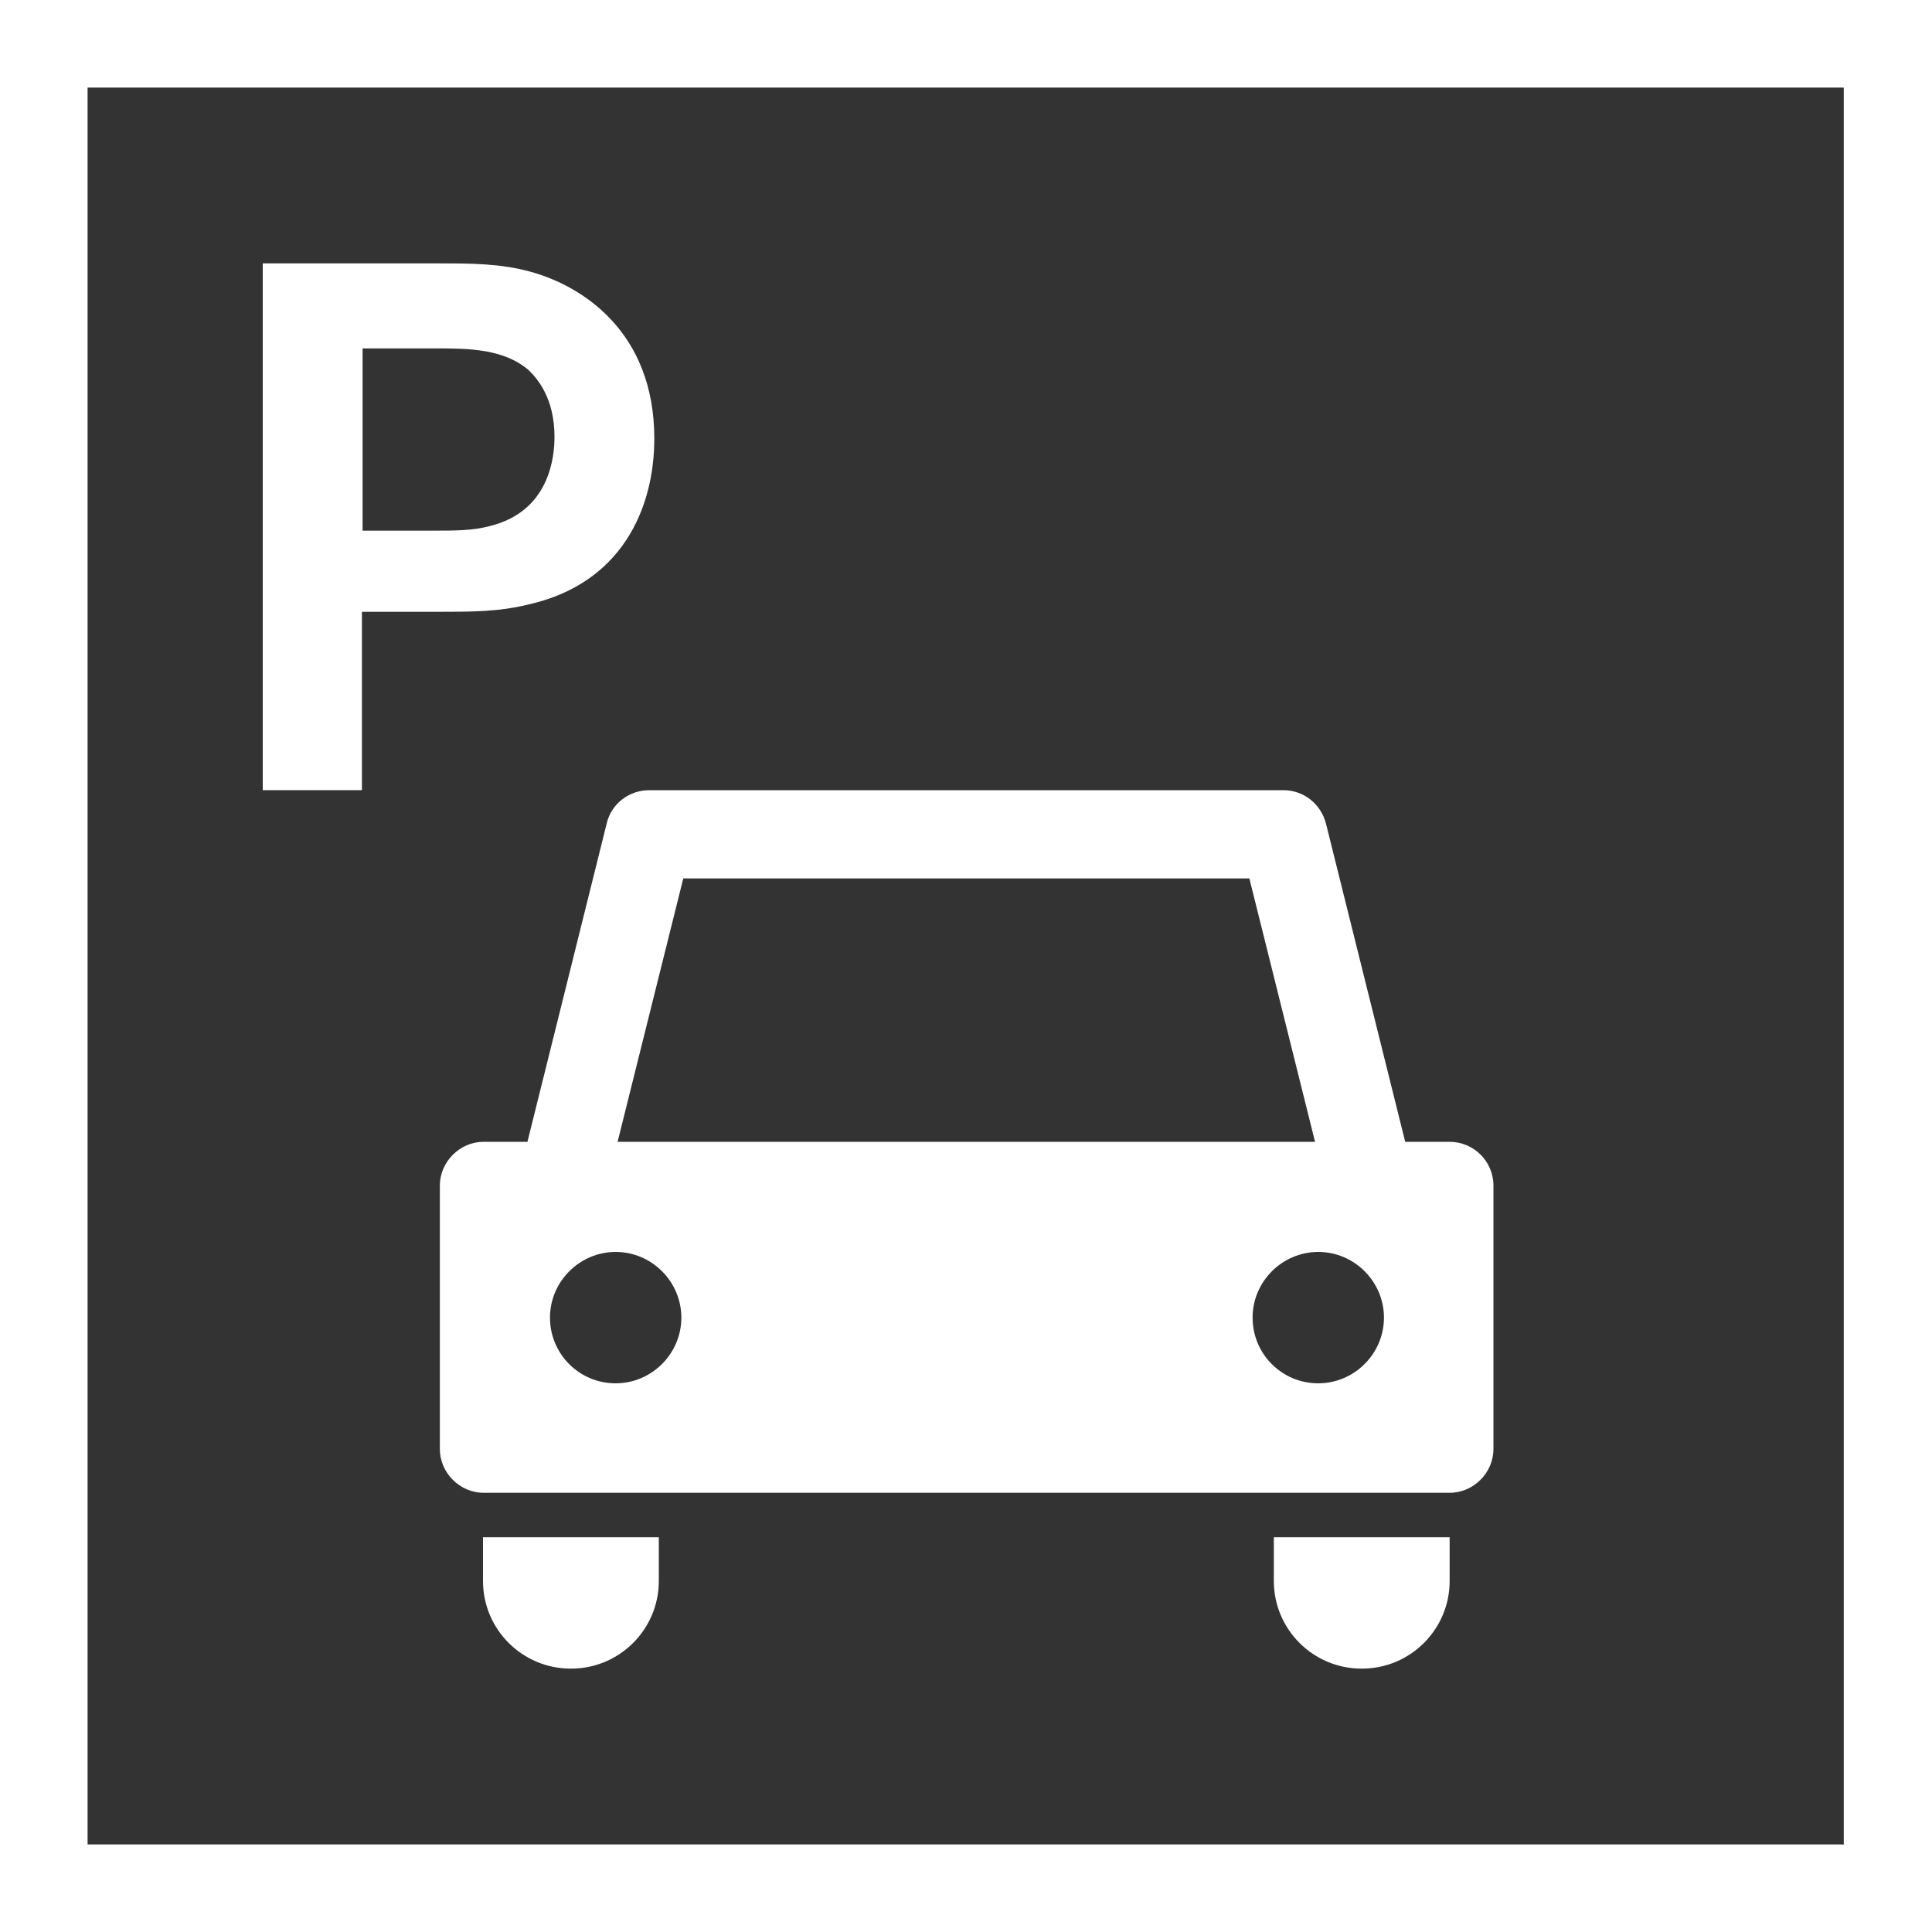 <?xml version="1.0" encoding="UTF-8"?>
<svg id="obj" xmlns="http://www.w3.org/2000/svg" viewBox="0 0 30 30">
  <rect x="0" y="0" width="30" height="30" fill="#333333" stroke="none"/>
  <defs>
    <style>
      .cls-1 {
        fill: #fff;
        stroke-width: 0px;
      }
    </style>
  </defs>
  <path class="cls-1" d="m28.64,28.64H1.36V1.36h27.27v27.27ZM30,0H0v30h30V0Z"/>
  <path class="cls-1" d="m4.09,4.09h2.75c.46,0,.93,0,1.4.13.8.22,1.92.93,1.92,2.59,0,1.09-.51,2.26-1.97,2.58-.45.11-.88.11-1.38.11h-1.19v2.77h-1.54V4.09Zm1.54,1.31v2.84h1.1c.33,0,.61,0,.87-.07.95-.23,1.01-1.1,1.01-1.39,0-.6-.27-.91-.41-1.04-.38-.32-.91-.33-1.41-.33h-1.16Z"/>
  <path class="cls-1" d="m8.86,25.91h0c-.75,0-1.36-.61-1.36-1.36v-.68h2.73v.68c0,.75-.61,1.36-1.36,1.36"/>
  <path class="cls-1" d="m21.14,25.91h0c-.75,0-1.36-.61-1.36-1.36v-.68h2.73v.68c0,.75-.61,1.36-1.36,1.36"/>
  <path class="cls-1" d="m22.5,17.73h-.68l-1.23-4.94c-.08-.31-.35-.52-.66-.52h-9.85c-.31,0-.59.21-.66.52l-1.23,4.94h-.68c-.37,0-.68.31-.68.68v4.09c0,.37.31.68.68.68h15c.37,0,.68-.31.68-.68v-4.09c0-.38-.31-.68-.68-.68m-11.89-4.09h8.78l1.02,4.09h-10.83l1.02-4.09Zm-1.06,7.84c-.57,0-1.02-.46-1.02-1.02s.46-1.02,1.02-1.02,1.02.46,1.02,1.02-.46,1.02-1.02,1.02m10.91,0c-.57,0-1.02-.46-1.02-1.02s.46-1.02,1.02-1.02,1.02.46,1.02,1.02-.46,1.02-1.02,1.02"/>
</svg>
